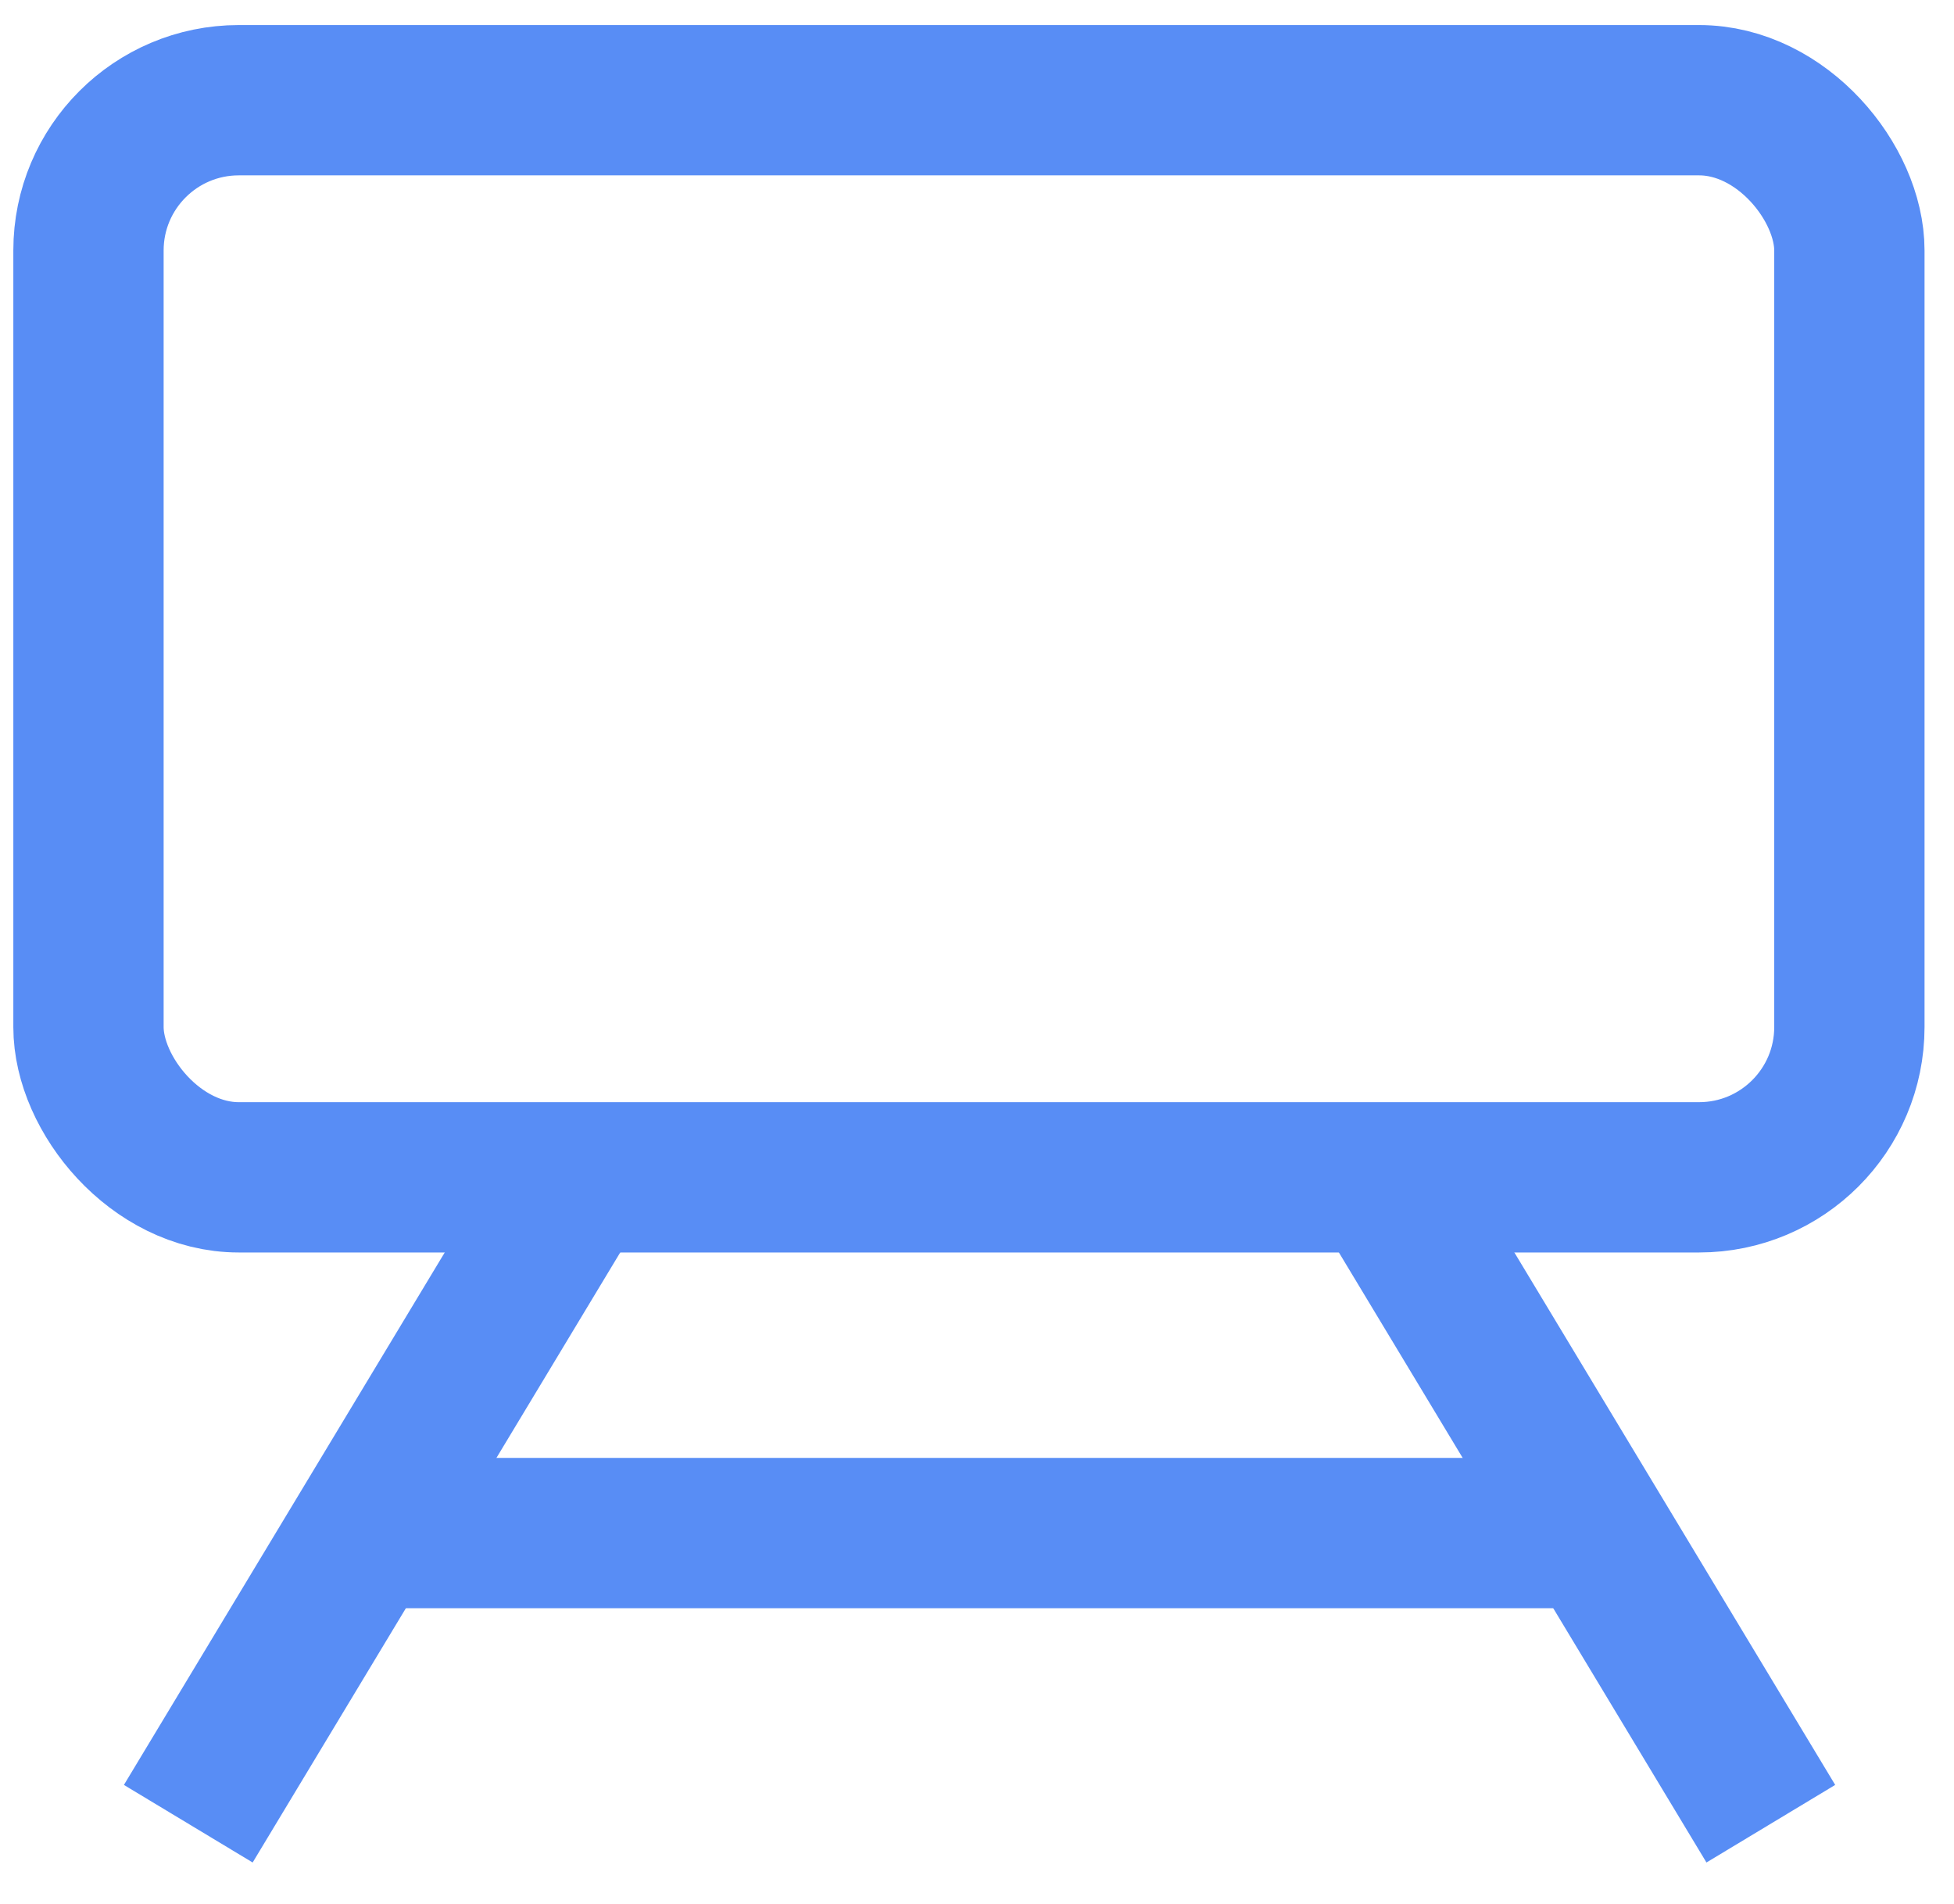 <?xml version="1.0" encoding="UTF-8"?> <svg xmlns="http://www.w3.org/2000/svg" width="39" height="38" viewBox="0 0 39 38" fill="none"> <rect x="1.766" y="2" width="35.146" height="21.498" rx="3" stroke="#588DF5" stroke-width="3"></rect> <path d="M11.417 23.688L3.758 36.399" stroke="#588DF5" stroke-width="3"></path> <path d="M27.685 23.688L35.344 36.399" stroke="#588DF5" stroke-width="3"></path> <line x1="7.102" y1="30.598" x2="32.474" y2="30.598" stroke="#588DF5" stroke-width="3"></line> </svg> 